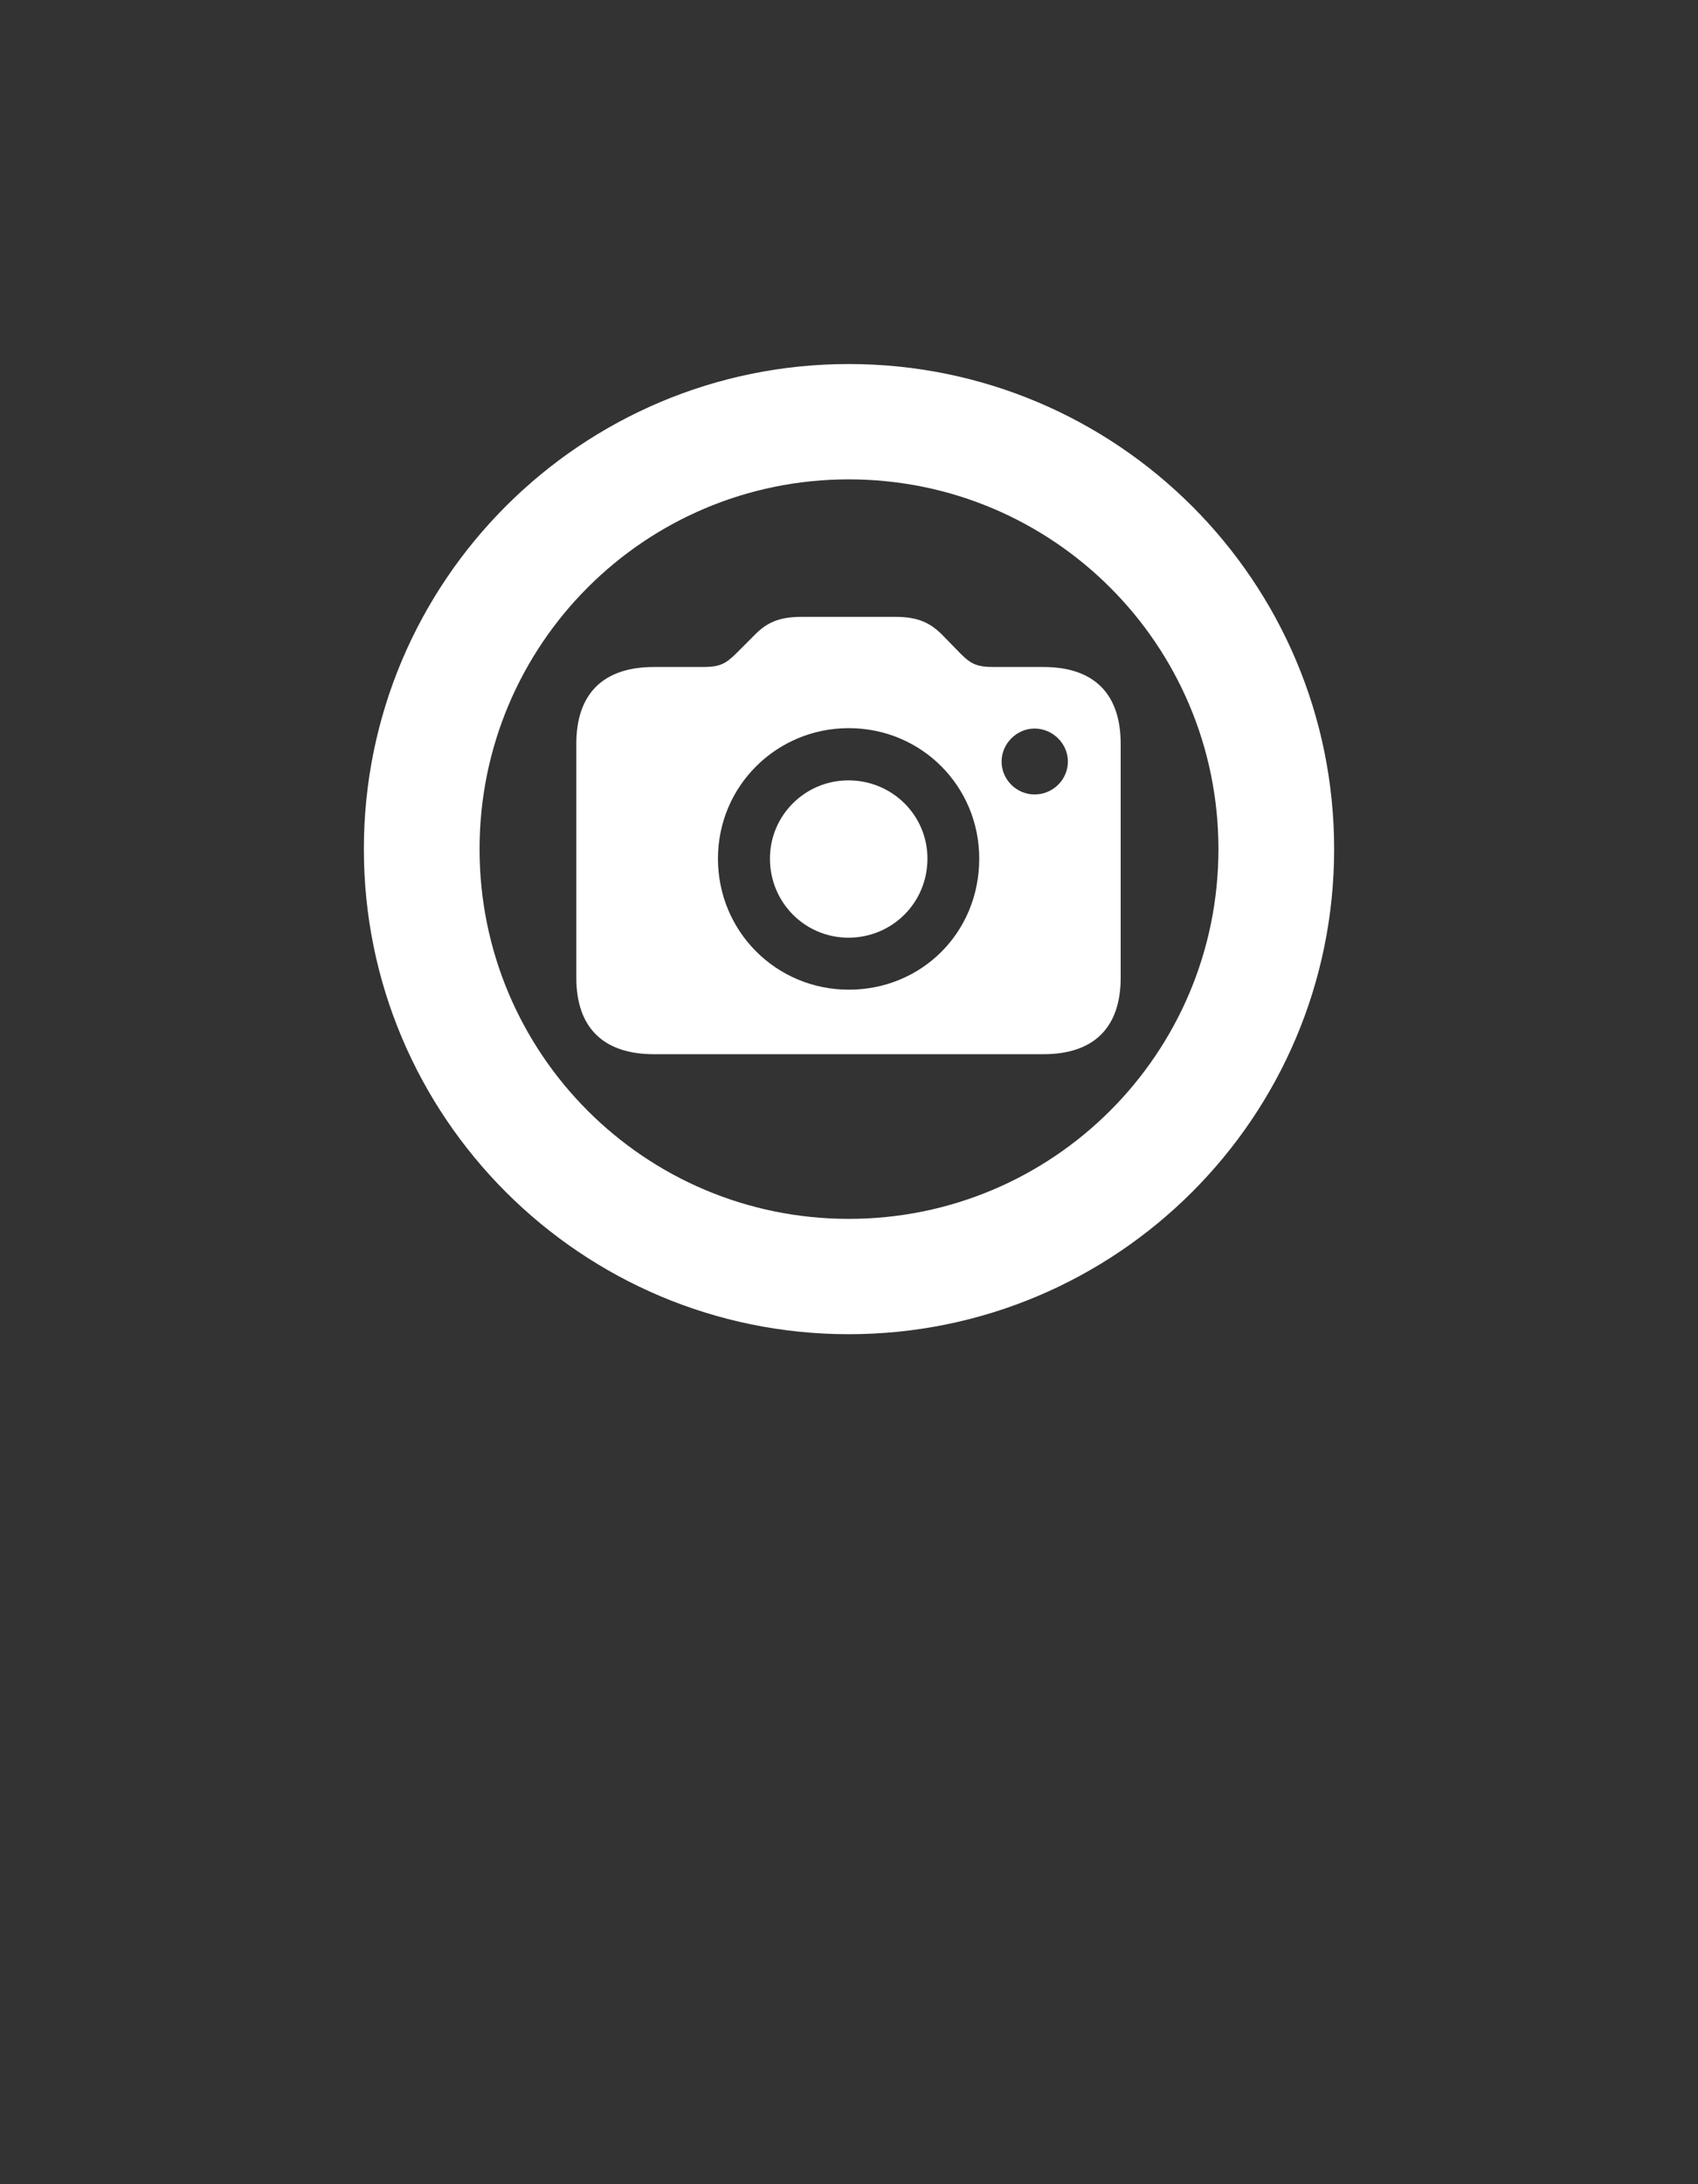 <?xml version="1.0" encoding="utf-8"?>
<svg xmlns="http://www.w3.org/2000/svg" fill="none" height="100%" overflow="visible" preserveAspectRatio="none" style="display: block;" viewBox="0 0 56 72" width="100%">
<rect x="0" y="0" width="56" height="72" fill="#333333" stroke="none"/>
<g id="Frame 1171278389">
<g clip-path="url(#clip0_0_42)" id="camera.circle 1">
<g id="Group">
<path d="M44 12H12V44H44V12Z" fill="black" id="Vector" opacity="0"/>
<path d="M27.993 43.981C36.831 43.981 44 36.826 44 27.99C44 19.155 36.831 12 27.993 12C19.169 12 12 19.155 12 27.99C12 36.826 19.169 43.981 27.993 43.981ZM27.993 40.179C21.256 40.179 15.816 34.726 15.816 27.99C15.816 21.254 21.256 15.802 27.993 15.802C34.731 15.802 40.184 21.254 40.184 27.99C40.184 34.726 34.731 40.179 27.993 40.179Z" fill="white" id="Vector_2"/>
<path d="M21.567 34.751H34.413C36.075 34.751 36.96 33.874 36.96 32.231V24.52C36.96 22.864 36.075 21.987 34.413 21.987H32.777C32.213 21.987 32.013 21.888 31.652 21.519L31.081 20.933C30.694 20.544 30.292 20.335 29.546 20.335H26.421C25.674 20.335 25.273 20.538 24.886 20.933L24.301 21.519C23.941 21.875 23.753 21.987 23.196 21.987H21.567C19.897 21.987 19.007 22.864 19.007 24.52V32.231C19.007 33.874 19.897 34.751 21.567 34.751ZM27.993 32.624C25.605 32.624 23.678 30.71 23.678 28.303C23.678 25.916 25.605 24.003 27.993 24.003C30.387 24.003 32.295 25.916 32.295 28.303C32.295 30.75 30.387 32.624 27.993 32.624ZM27.98 30.91C29.424 30.91 30.587 29.76 30.587 28.303C30.587 26.873 29.424 25.724 27.98 25.724C26.556 25.724 25.393 26.873 25.393 28.303C25.393 29.76 26.556 30.91 27.98 30.91ZM34.119 26.189C33.531 26.189 33.032 25.704 33.032 25.103C33.032 24.514 33.531 24.016 34.119 24.016C34.721 24.016 35.219 24.514 35.219 25.103C35.219 25.704 34.721 26.189 34.119 26.189Z" fill="white" id="Vector_3"/>
</g>
</g>
</g>
<defs>
<clipPath id="clip0_0_42">
<rect fill="white" height="32" transform="translate(12 12)" width="32"/>
</clipPath>
</defs>
</svg>